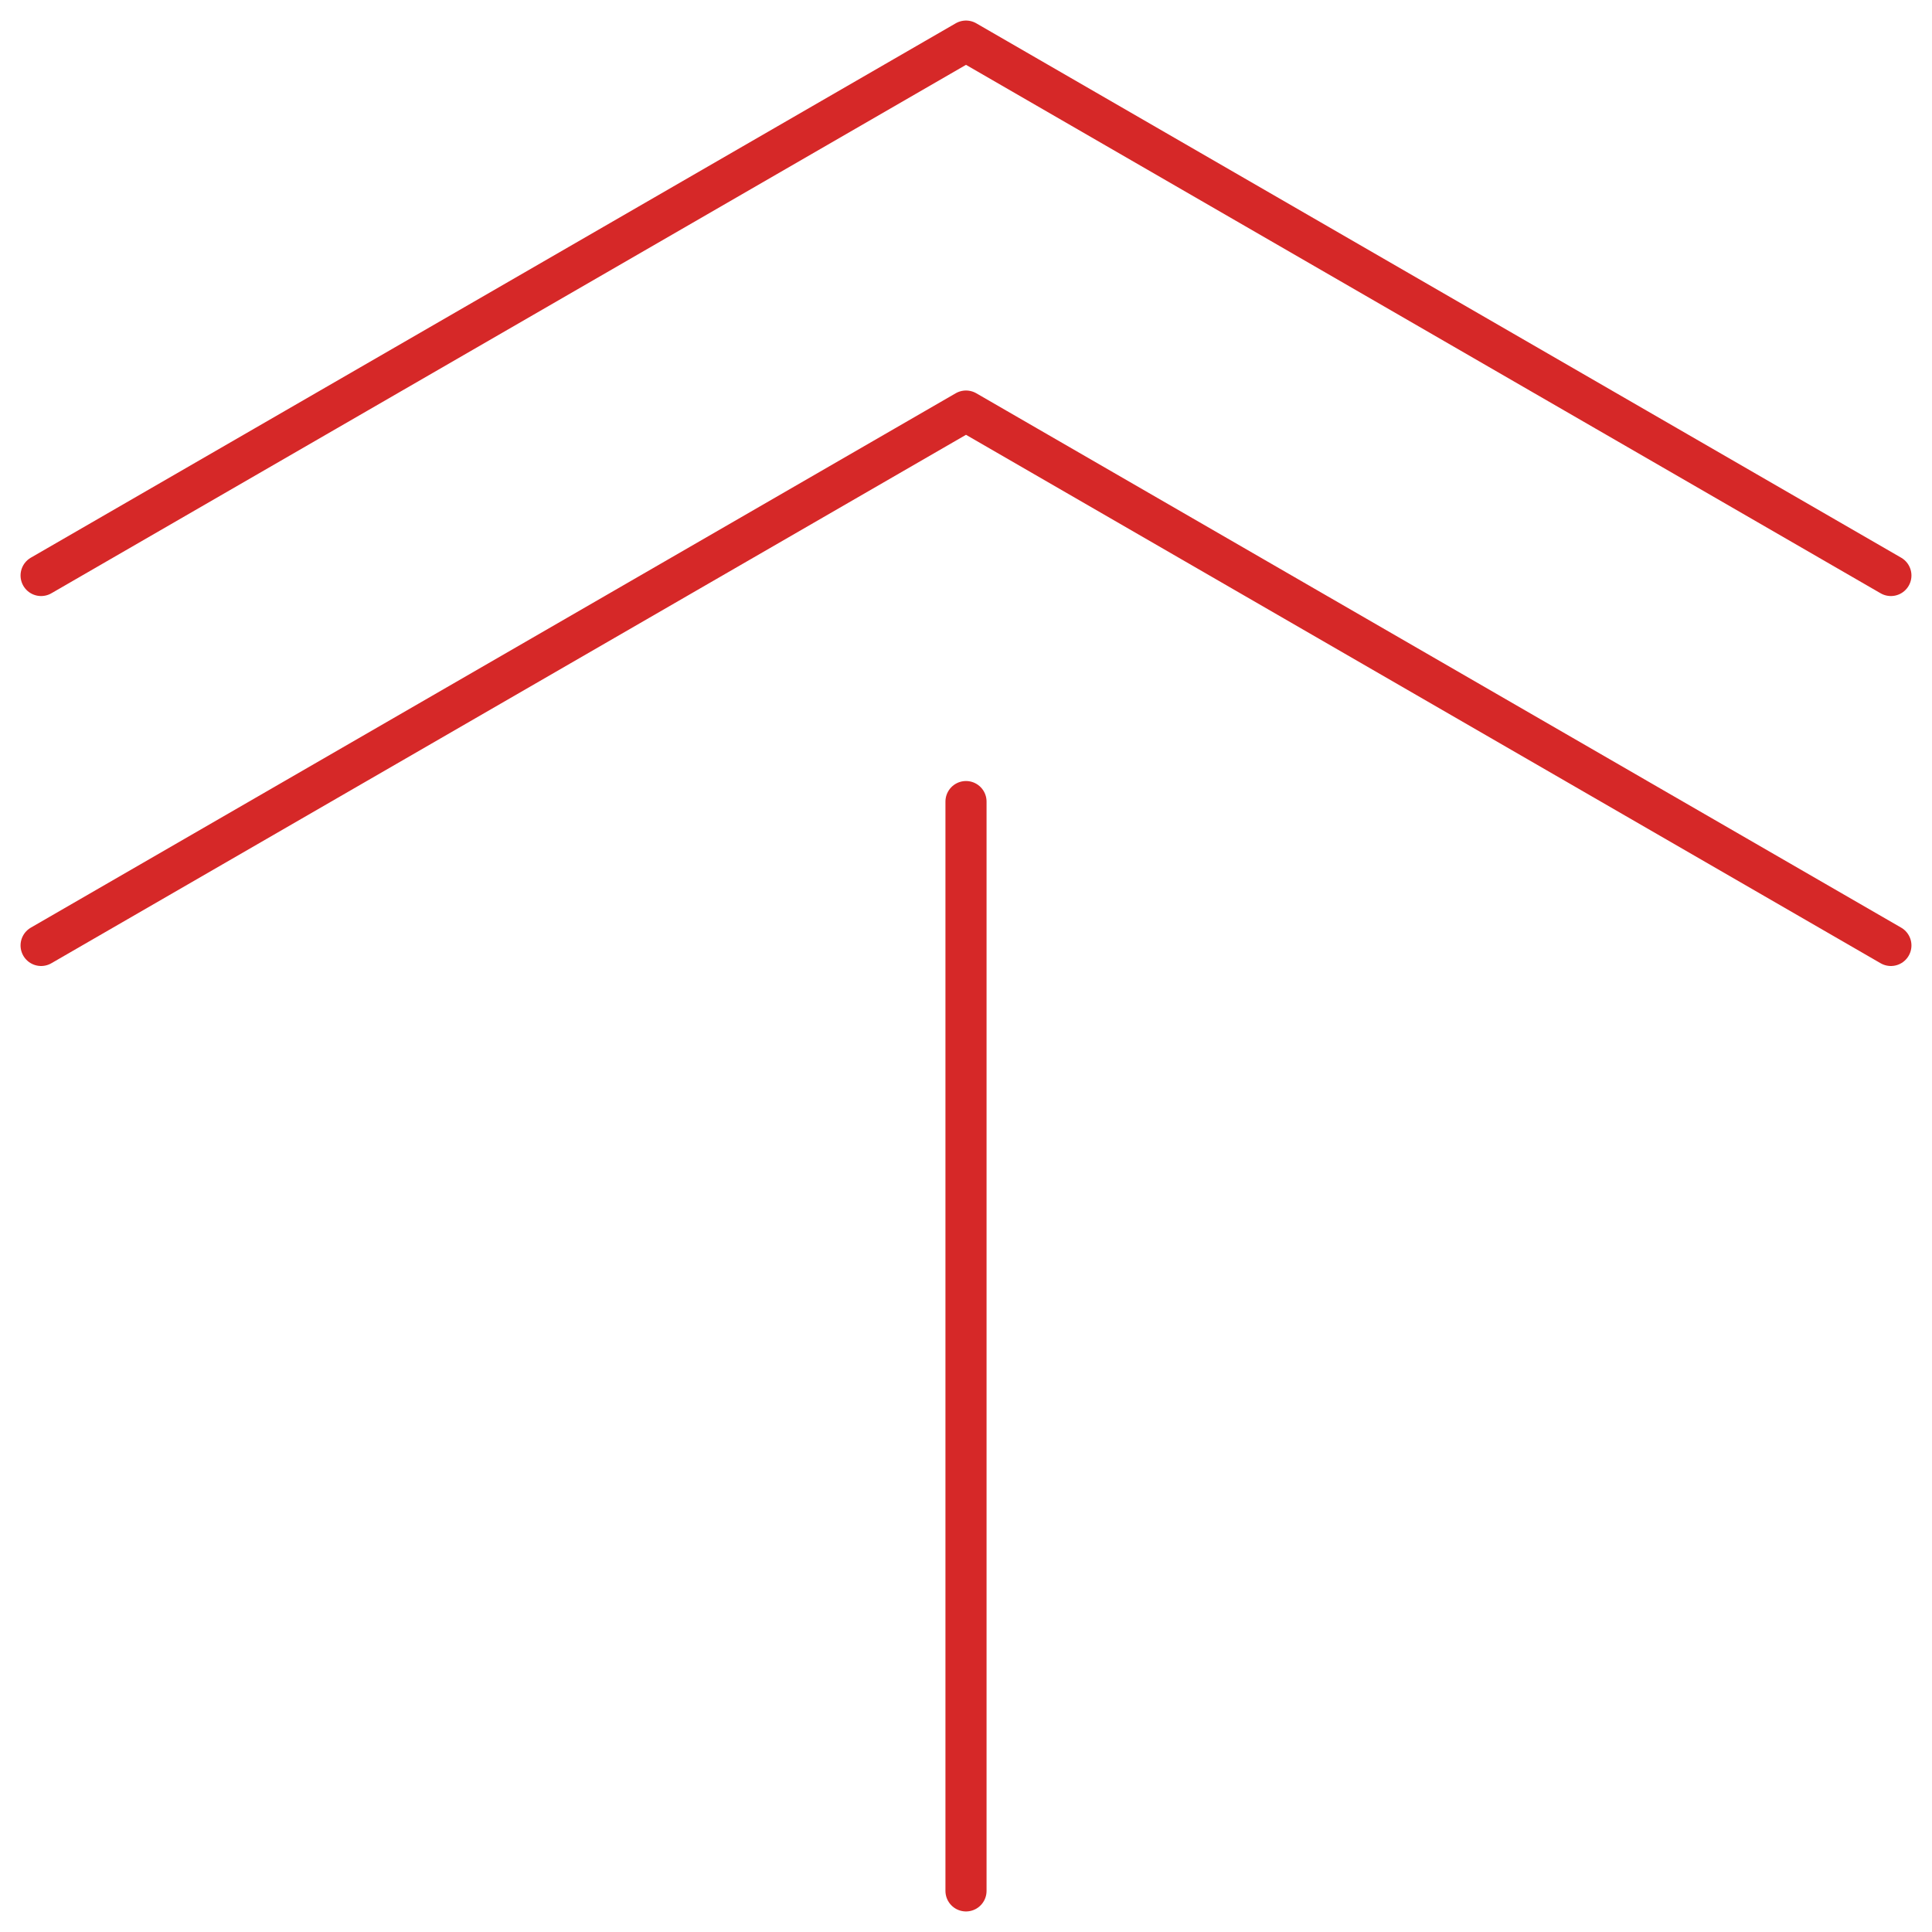 <svg xmlns="http://www.w3.org/2000/svg" width="47" height="47" viewBox="0 0 47 47" fill="none"><path d="M23.5 19.5V46M1 23L23.5 10L46 23M1 14L23.5 1L46 14" stroke="#D62828" stroke-linecap="round" stroke-linejoin="round"></path></svg>